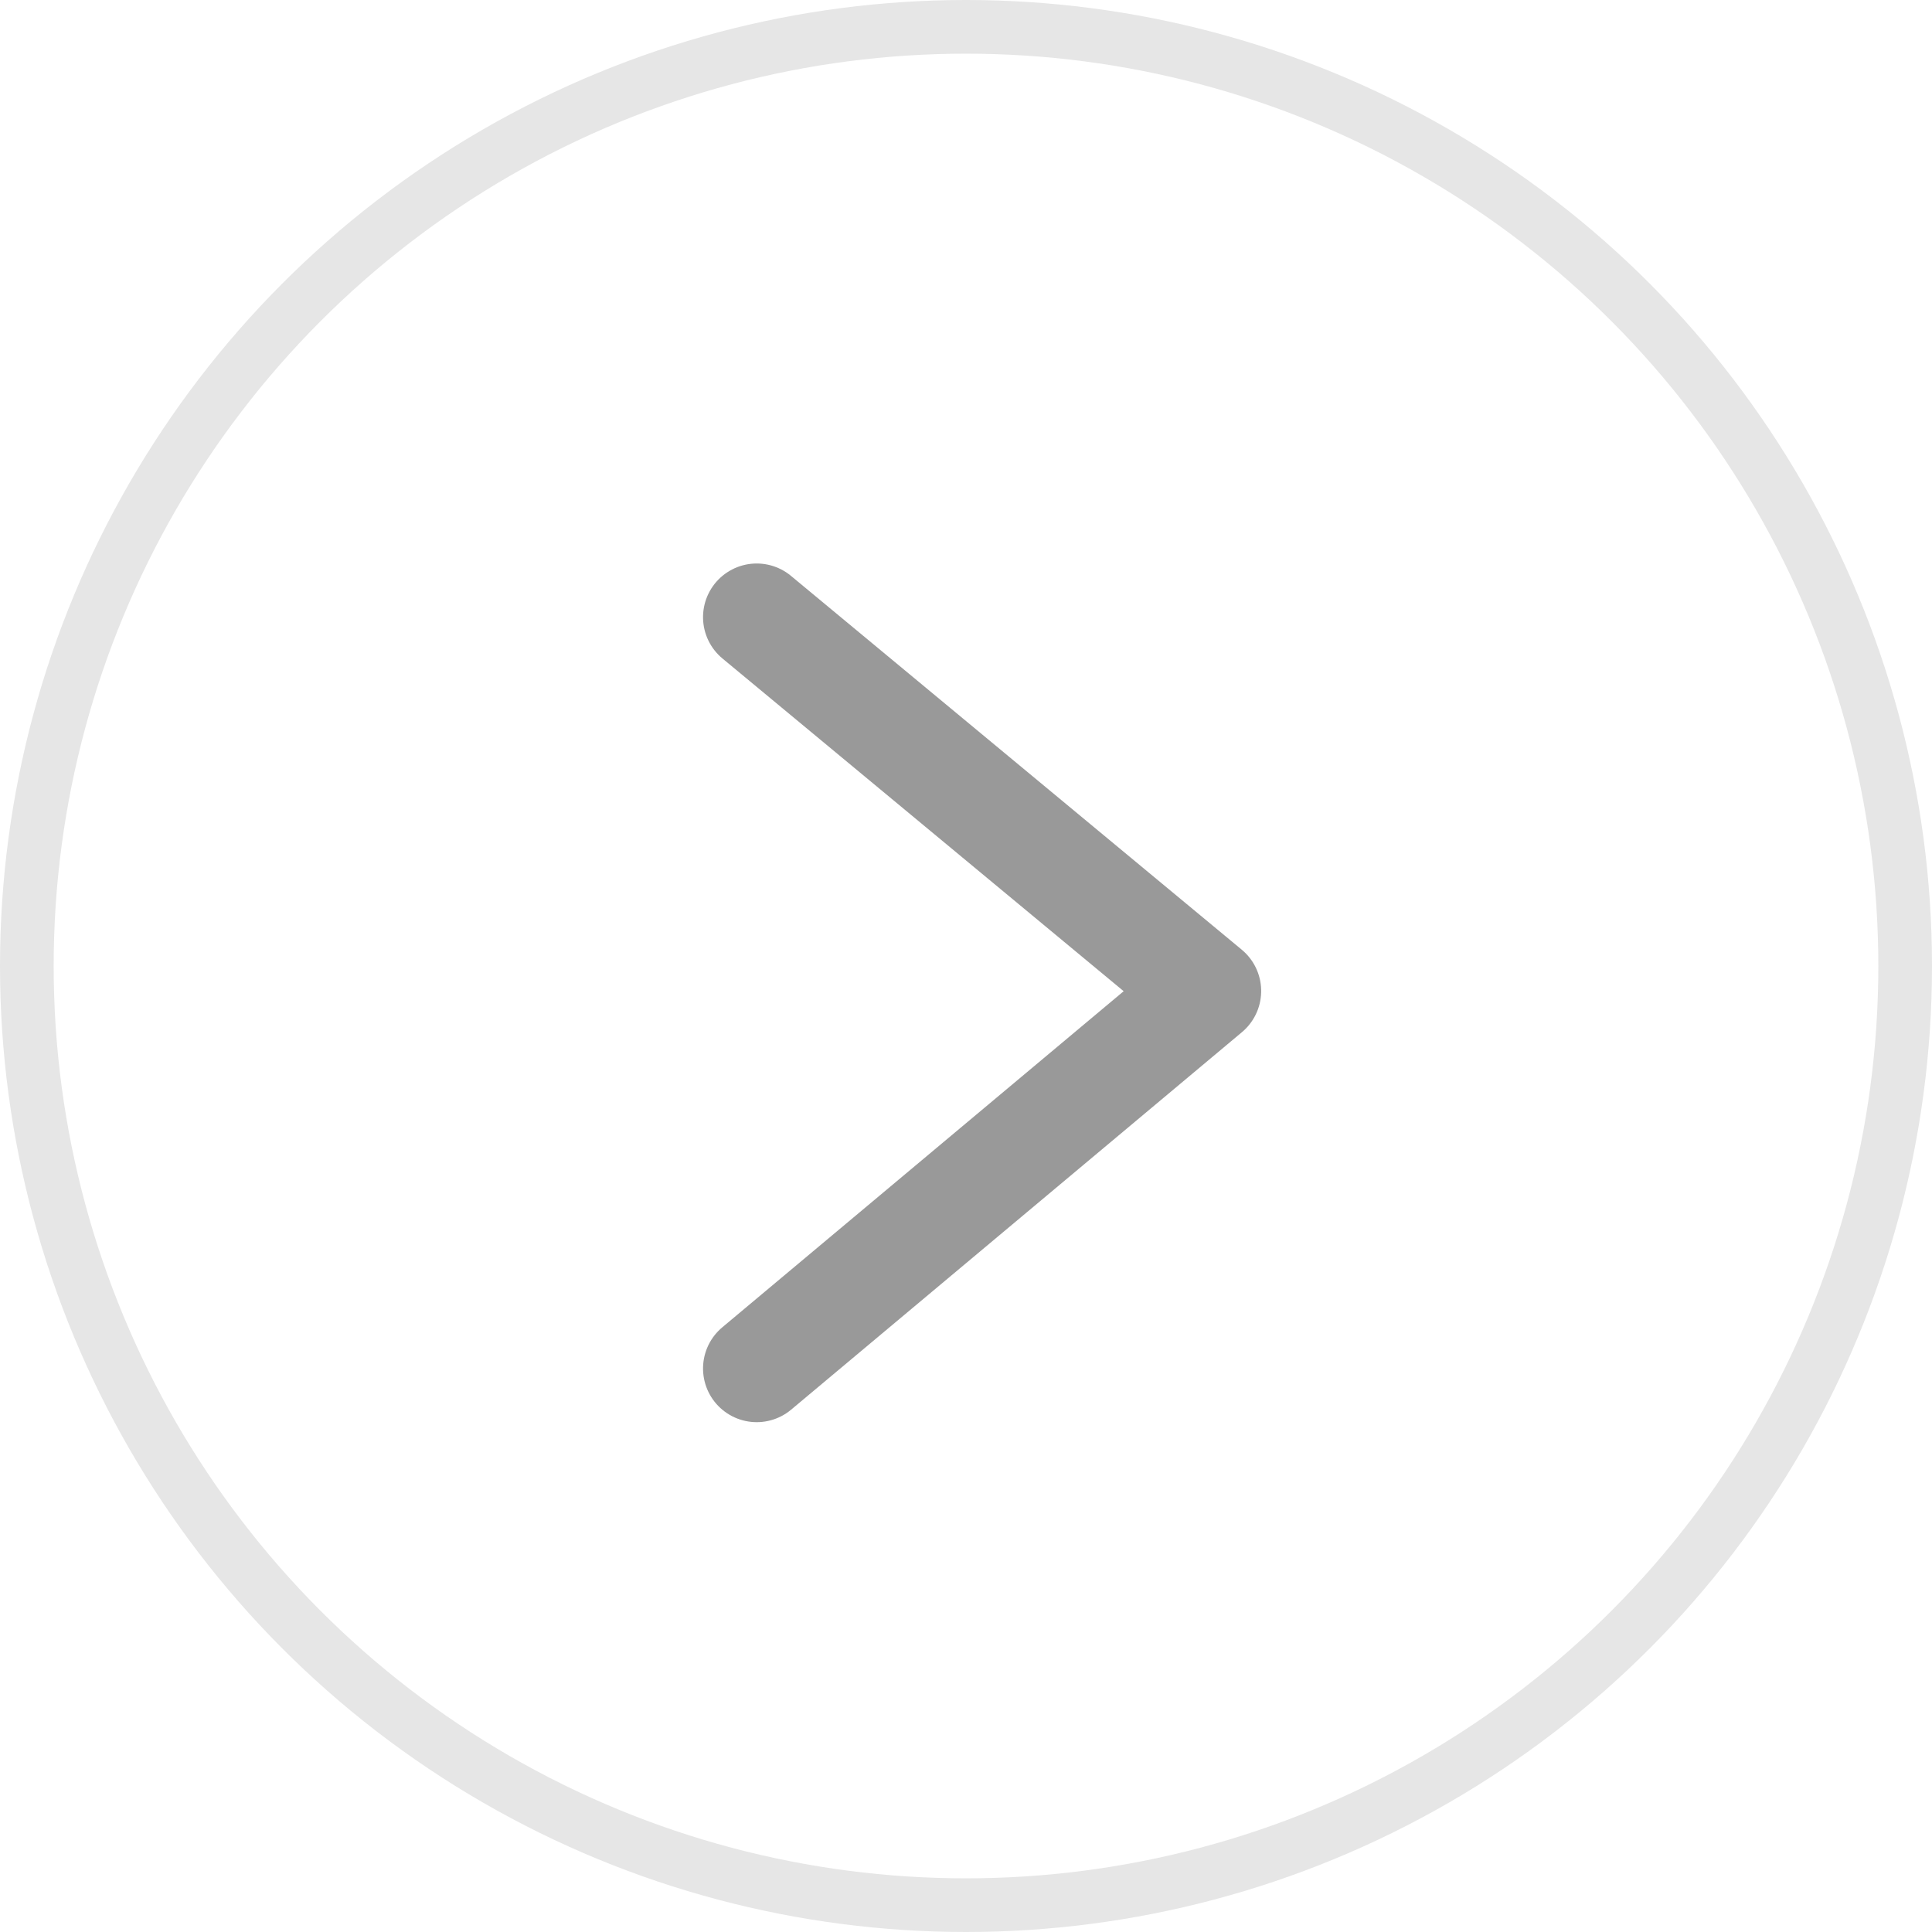 <svg xmlns="http://www.w3.org/2000/svg" width="36" height="36" viewBox="0 0 36 36"><path d="M0,8.4,6.966,0,14,8.4" transform="translate(22.5 11.5) rotate(90)" fill="none" stroke="#999" stroke-linecap="round" stroke-linejoin="round" stroke-width="2"/><g fill="none" stroke="#e6e6e6" stroke-width="1"><circle cx="18" cy="18" r="18" stroke="none"/><circle cx="18" cy="18" r="17.5" fill="none"/></g></svg>